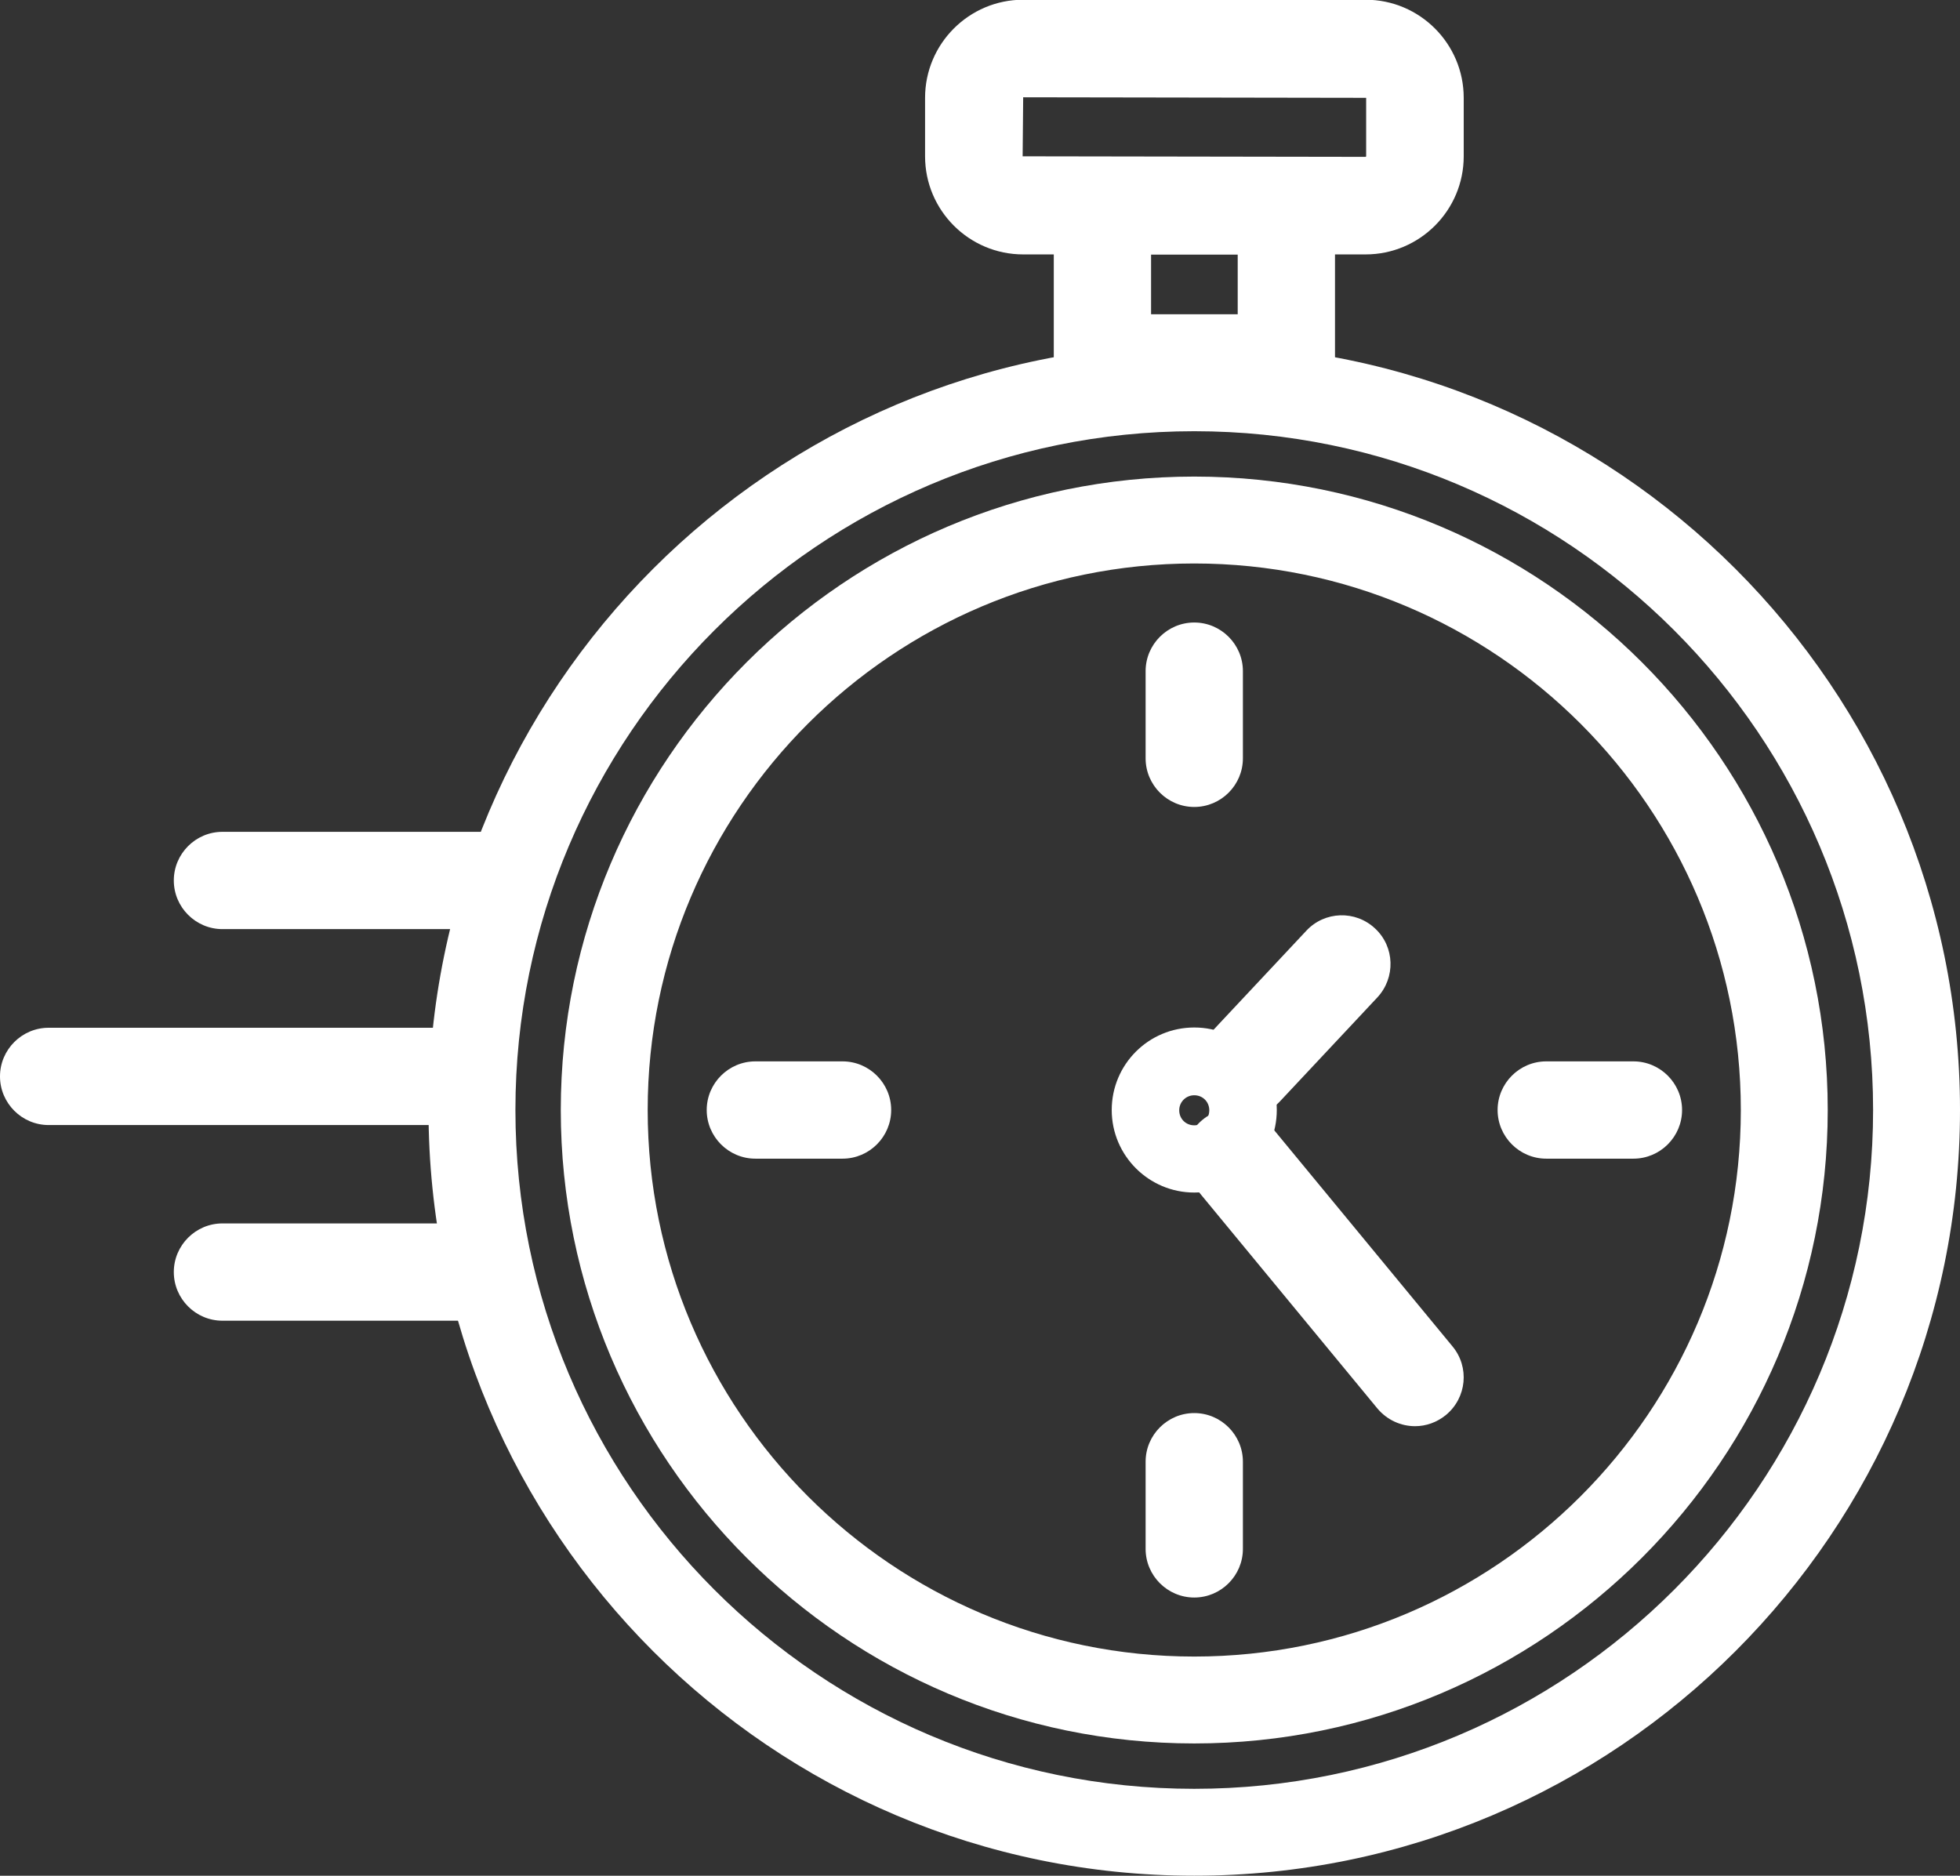 <?xml version="1.0" encoding="UTF-8"?>
<svg id="Layer_2" data-name="Layer 2" xmlns="http://www.w3.org/2000/svg" viewBox="0 0 71.72 68.64">
  <rect x="0" y="0" width="71.72" height="68.64" fill="#333333" stroke="none"/>
  <defs>
    <style>
      .cls-1 {
        fill: #fff;
      }
    </style>
  </defs>
  <g id="Layer_3" data-name="Layer 3">
    <g>
      <path class="cls-1" d="m47.07,15.06h-6.73c-.98,0-1.78-.8-1.78-1.78v-5.75c0-.98.8-1.78,1.78-1.78h6.73c.98,0,1.78.8,1.78,1.78v5.75c0,.98-.8,1.78-1.78,1.78Zm-4.95-3.56h3.17v-2.19h-3.17v2.19Z"/>
      <path class="cls-1" d="m49.97,9.31h-12.53c-1.98,0-3.59-1.61-3.59-3.59v-2.14c0-1.98,1.61-3.59,3.59-3.59h12.53c1.98,0,3.59,1.61,3.59,3.59v2.14c0,1.98-1.61,3.59-3.59,3.59Zm-12.53-5.75l-.02,2.16,12.55.02s.02-.01.02-.02v-2.14l-12.55-.02Z"/>
      <path class="cls-1" d="m18.65,30.44h-10.51c-.98,0-1.78.8-1.78,1.78s.8,1.78,1.78,1.78h9.34c.45-1.18,1.02-2.32,1.16-3.56Z"/>
      <path class="cls-1" d="m16.58,46.66c-.18-.61-.26-1.25-.29-1.89h-8.15c-.98,0-1.78.8-1.78,1.78s.8,1.78,1.78,1.78h9.39c-.4-.5-.76-1.03-.95-1.68Z"/>
      <path class="cls-1" d="m16.73,37.61H1.78c-.98,0-1.78.8-1.78,1.78s.8,1.78,1.78,1.78h14.7c.08-1.18.13-2.38.25-3.56Z"/>
      <g>
        <path class="cls-1" d="m43.7,43.64c-1.66,0-3.02-1.35-3.02-3.02s1.35-3.02,3.02-3.02,3.02,1.35,3.02,3.02-1.35,3.02-3.02,3.02Zm0-3.56c-.3,0-.55.24-.55.55s.24.55.55.55.55-.24.55-.55-.24-.55-.55-.55Z"/>
        <path class="cls-1" d="m51.78,52.19c-.51,0-1.02-.22-1.38-.65l-6.64-8.05c-.63-.76-.52-1.88.24-2.51s1.88-.52,2.51.24l6.64,8.05c.63.76.52,1.88-.24,2.51-.33.27-.73.41-1.13.41Z"/>
        <path class="cls-1" d="m45.53,40.87c-.44,0-.87-.16-1.22-.48-.72-.67-.75-1.8-.08-2.52l3.57-3.81c.67-.72,1.8-.76,2.52-.08.72.67.75,1.8.08,2.52l-3.57,3.81c-.35.37-.82.56-1.3.56Z"/>
      </g>
      <path class="cls-1" d="m43.7,29.53c-.98,0-1.78-.8-1.78-1.78v-3.19c0-.98.8-1.78,1.78-1.78s1.78.8,1.78,1.78v3.19c0,.98-.8,1.78-1.78,1.78Z"/>
      <path class="cls-1" d="m59.77,42.4h-3.19c-.98,0-1.78-.8-1.78-1.78s.8-1.78,1.78-1.78h3.19c.98,0,1.78.8,1.78,1.78s-.8,1.78-1.78,1.78Z"/>
      <path class="cls-1" d="m43.7,58.46c-.98,0-1.78-.8-1.78-1.78v-3.19c0-.98.8-1.78,1.78-1.78s1.78.8,1.78,1.78v3.19c0,.98-.8,1.78-1.78,1.78Z"/>
      <path class="cls-1" d="m30.83,42.4h-3.19c-.98,0-1.78-.8-1.78-1.78s.8-1.78,1.78-1.78h3.19c.98,0,1.78.8,1.78,1.78s-.8,1.78-1.78,1.78Z"/>
      <g>
        <path class="cls-1" d="m43.7,12.6c-15.45,0-28.02,12.57-28.02,28.02s12.57,28.02,28.02,28.02,28.02-12.57,28.02-28.02-12.57-28.02-28.02-28.02Zm0,52.86c-13.7,0-24.84-11.14-24.84-24.84s11.14-24.84,24.84-24.84,24.84,11.14,24.84,24.84-11.14,24.84-24.84,24.84Z"/>
        <path class="cls-1" d="m43.7,17.44c-12.78,0-23.18,10.4-23.18,23.18s10.4,23.18,23.18,23.18,23.18-10.4,23.18-23.18-10.4-23.18-23.18-23.18Zm0,43.18c-11.03,0-20-8.97-20-20s8.97-20,20-20,20,8.97,20,20-8.97,20-20,20Z"/>
      </g>
    </g>
  </g>
</svg>